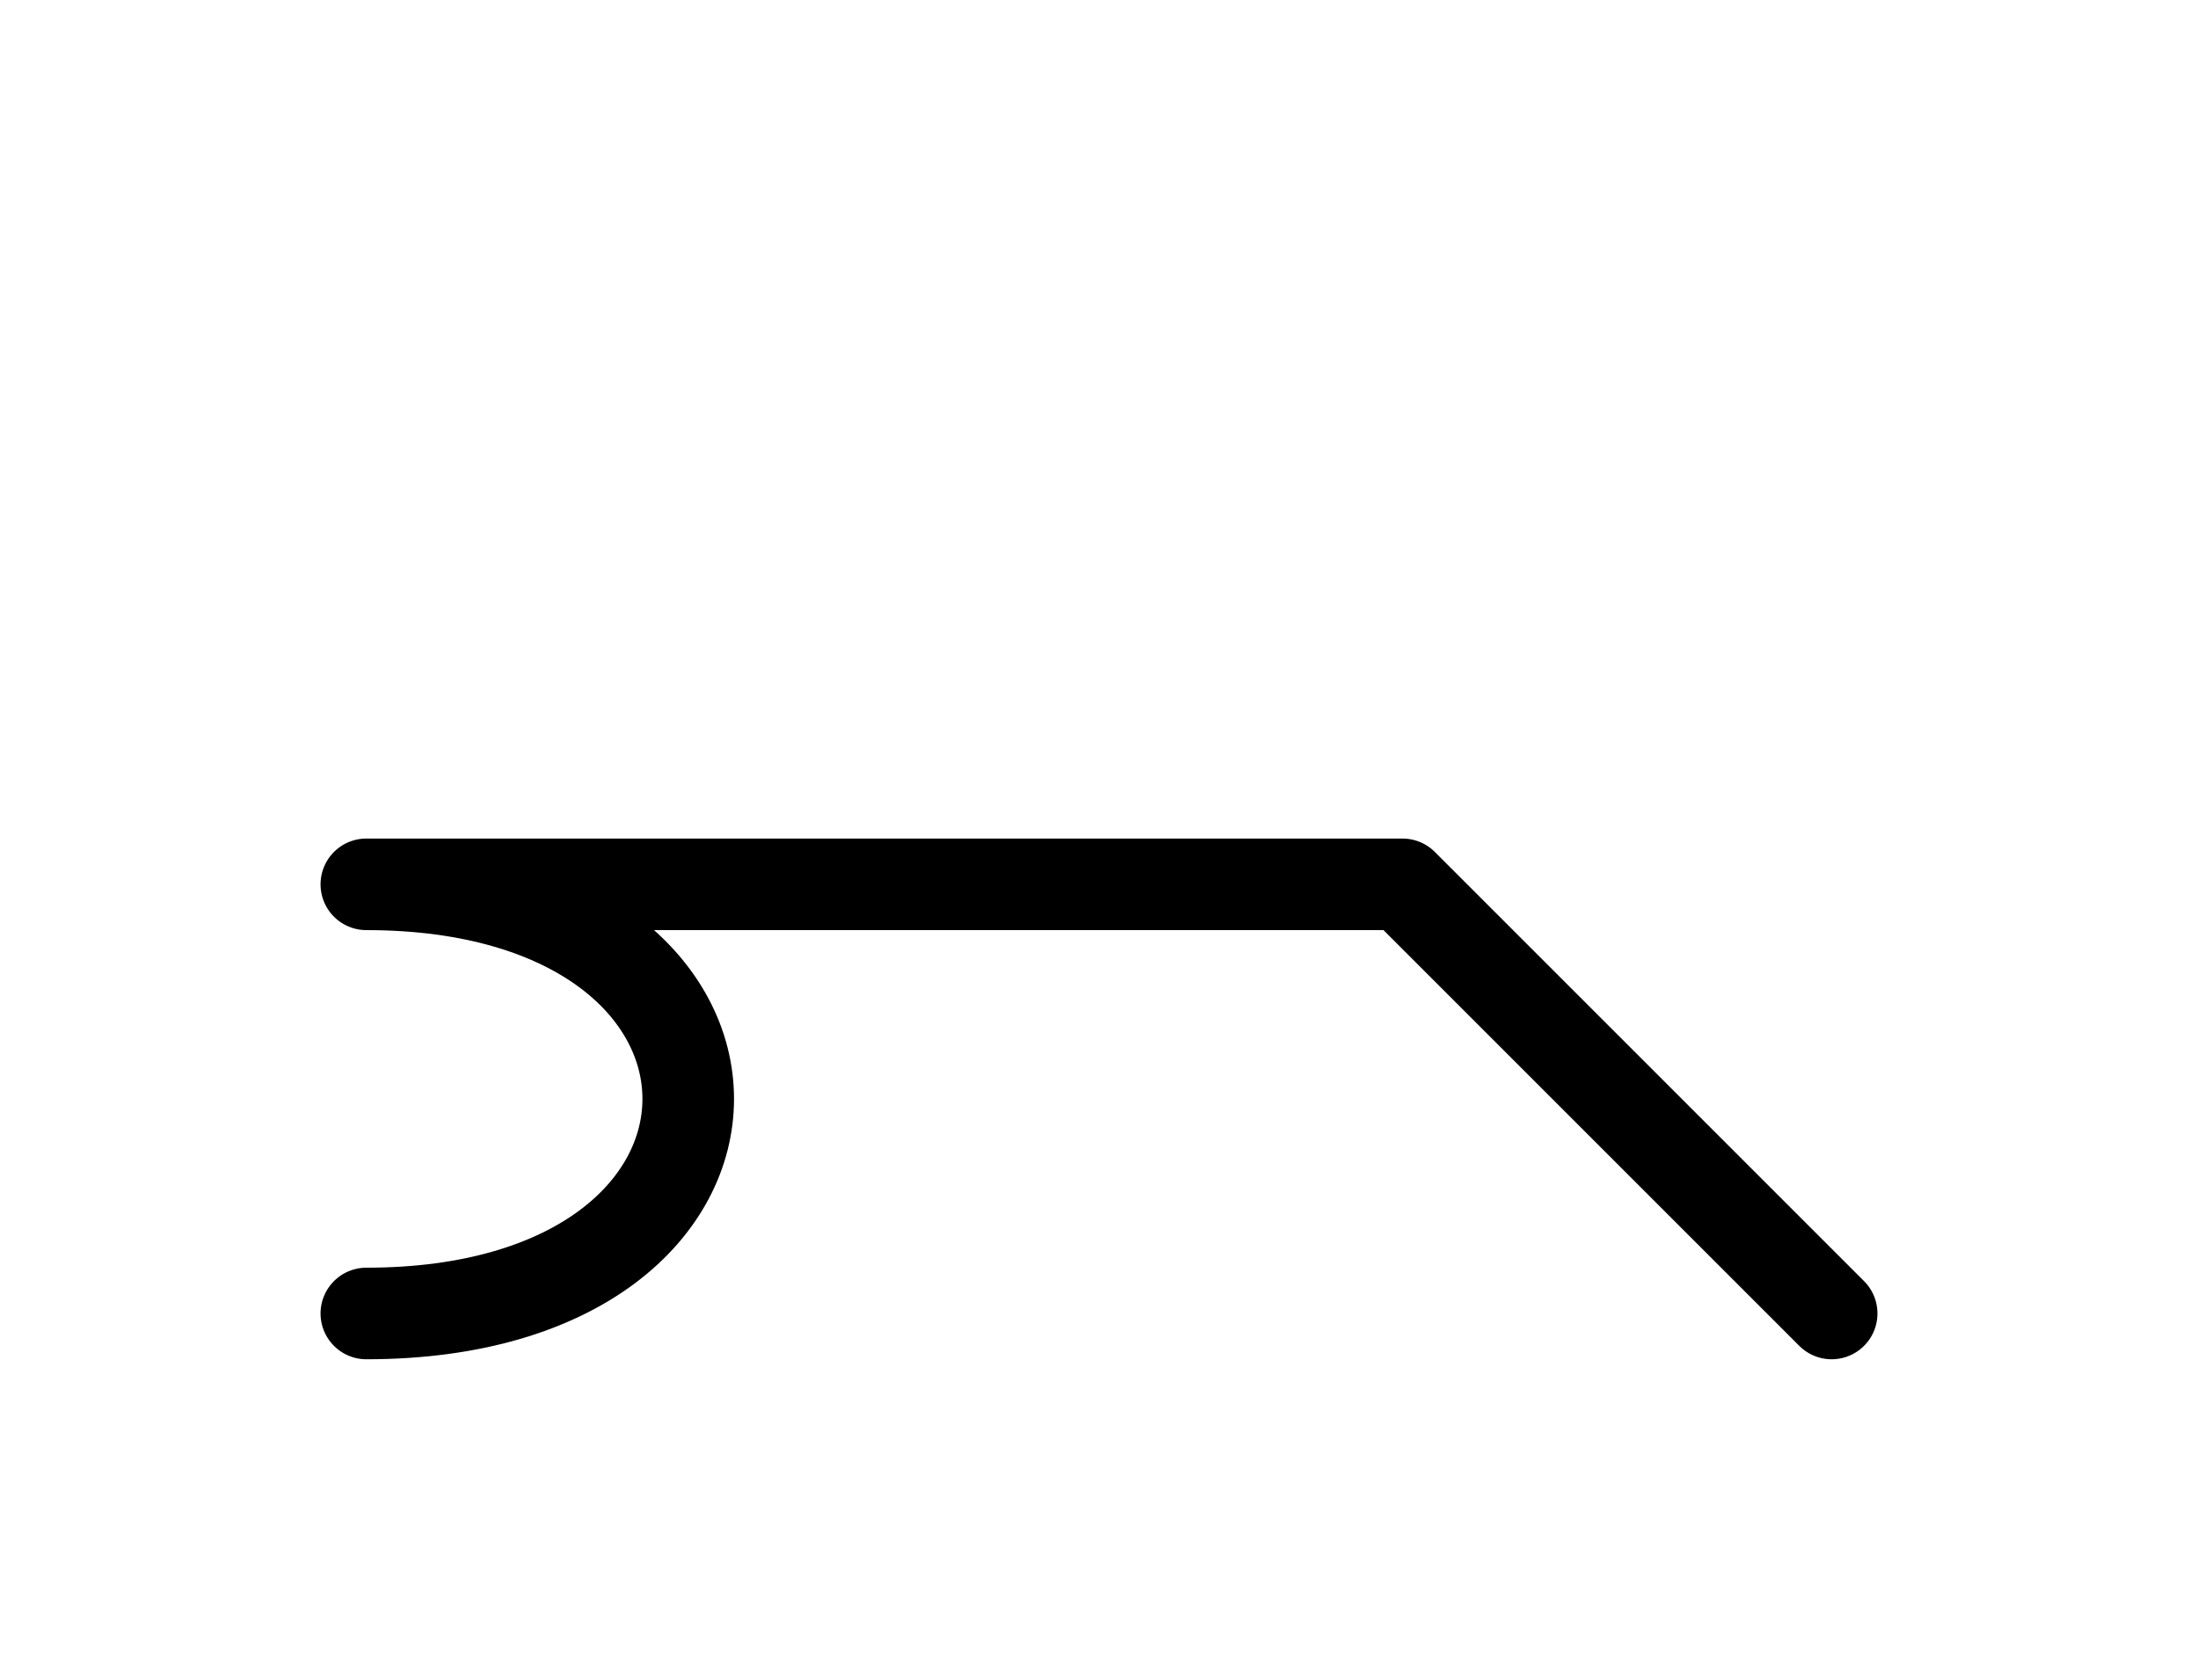 <?xml version="1.0" encoding="UTF-8"?>
<svg xmlns="http://www.w3.org/2000/svg" xmlns:xlink="http://www.w3.org/1999/xlink"
     width="30" height="22.929" viewBox="0 0 30 22.929">
<defs>
<path d="M15,12.071 L19.142,12.071 L5,12.071 C10.858,12.071,10.858,17.929,5,17.929 M15,12.071 L10.858,12.071 L19.142,12.071 L25,17.929" stroke="black" fill="none" stroke-width="1.25" stroke-linecap="round" stroke-linejoin="round" id="d0" />
</defs>
<use xlink:href="#d0" x="0" y="0" />
</svg>